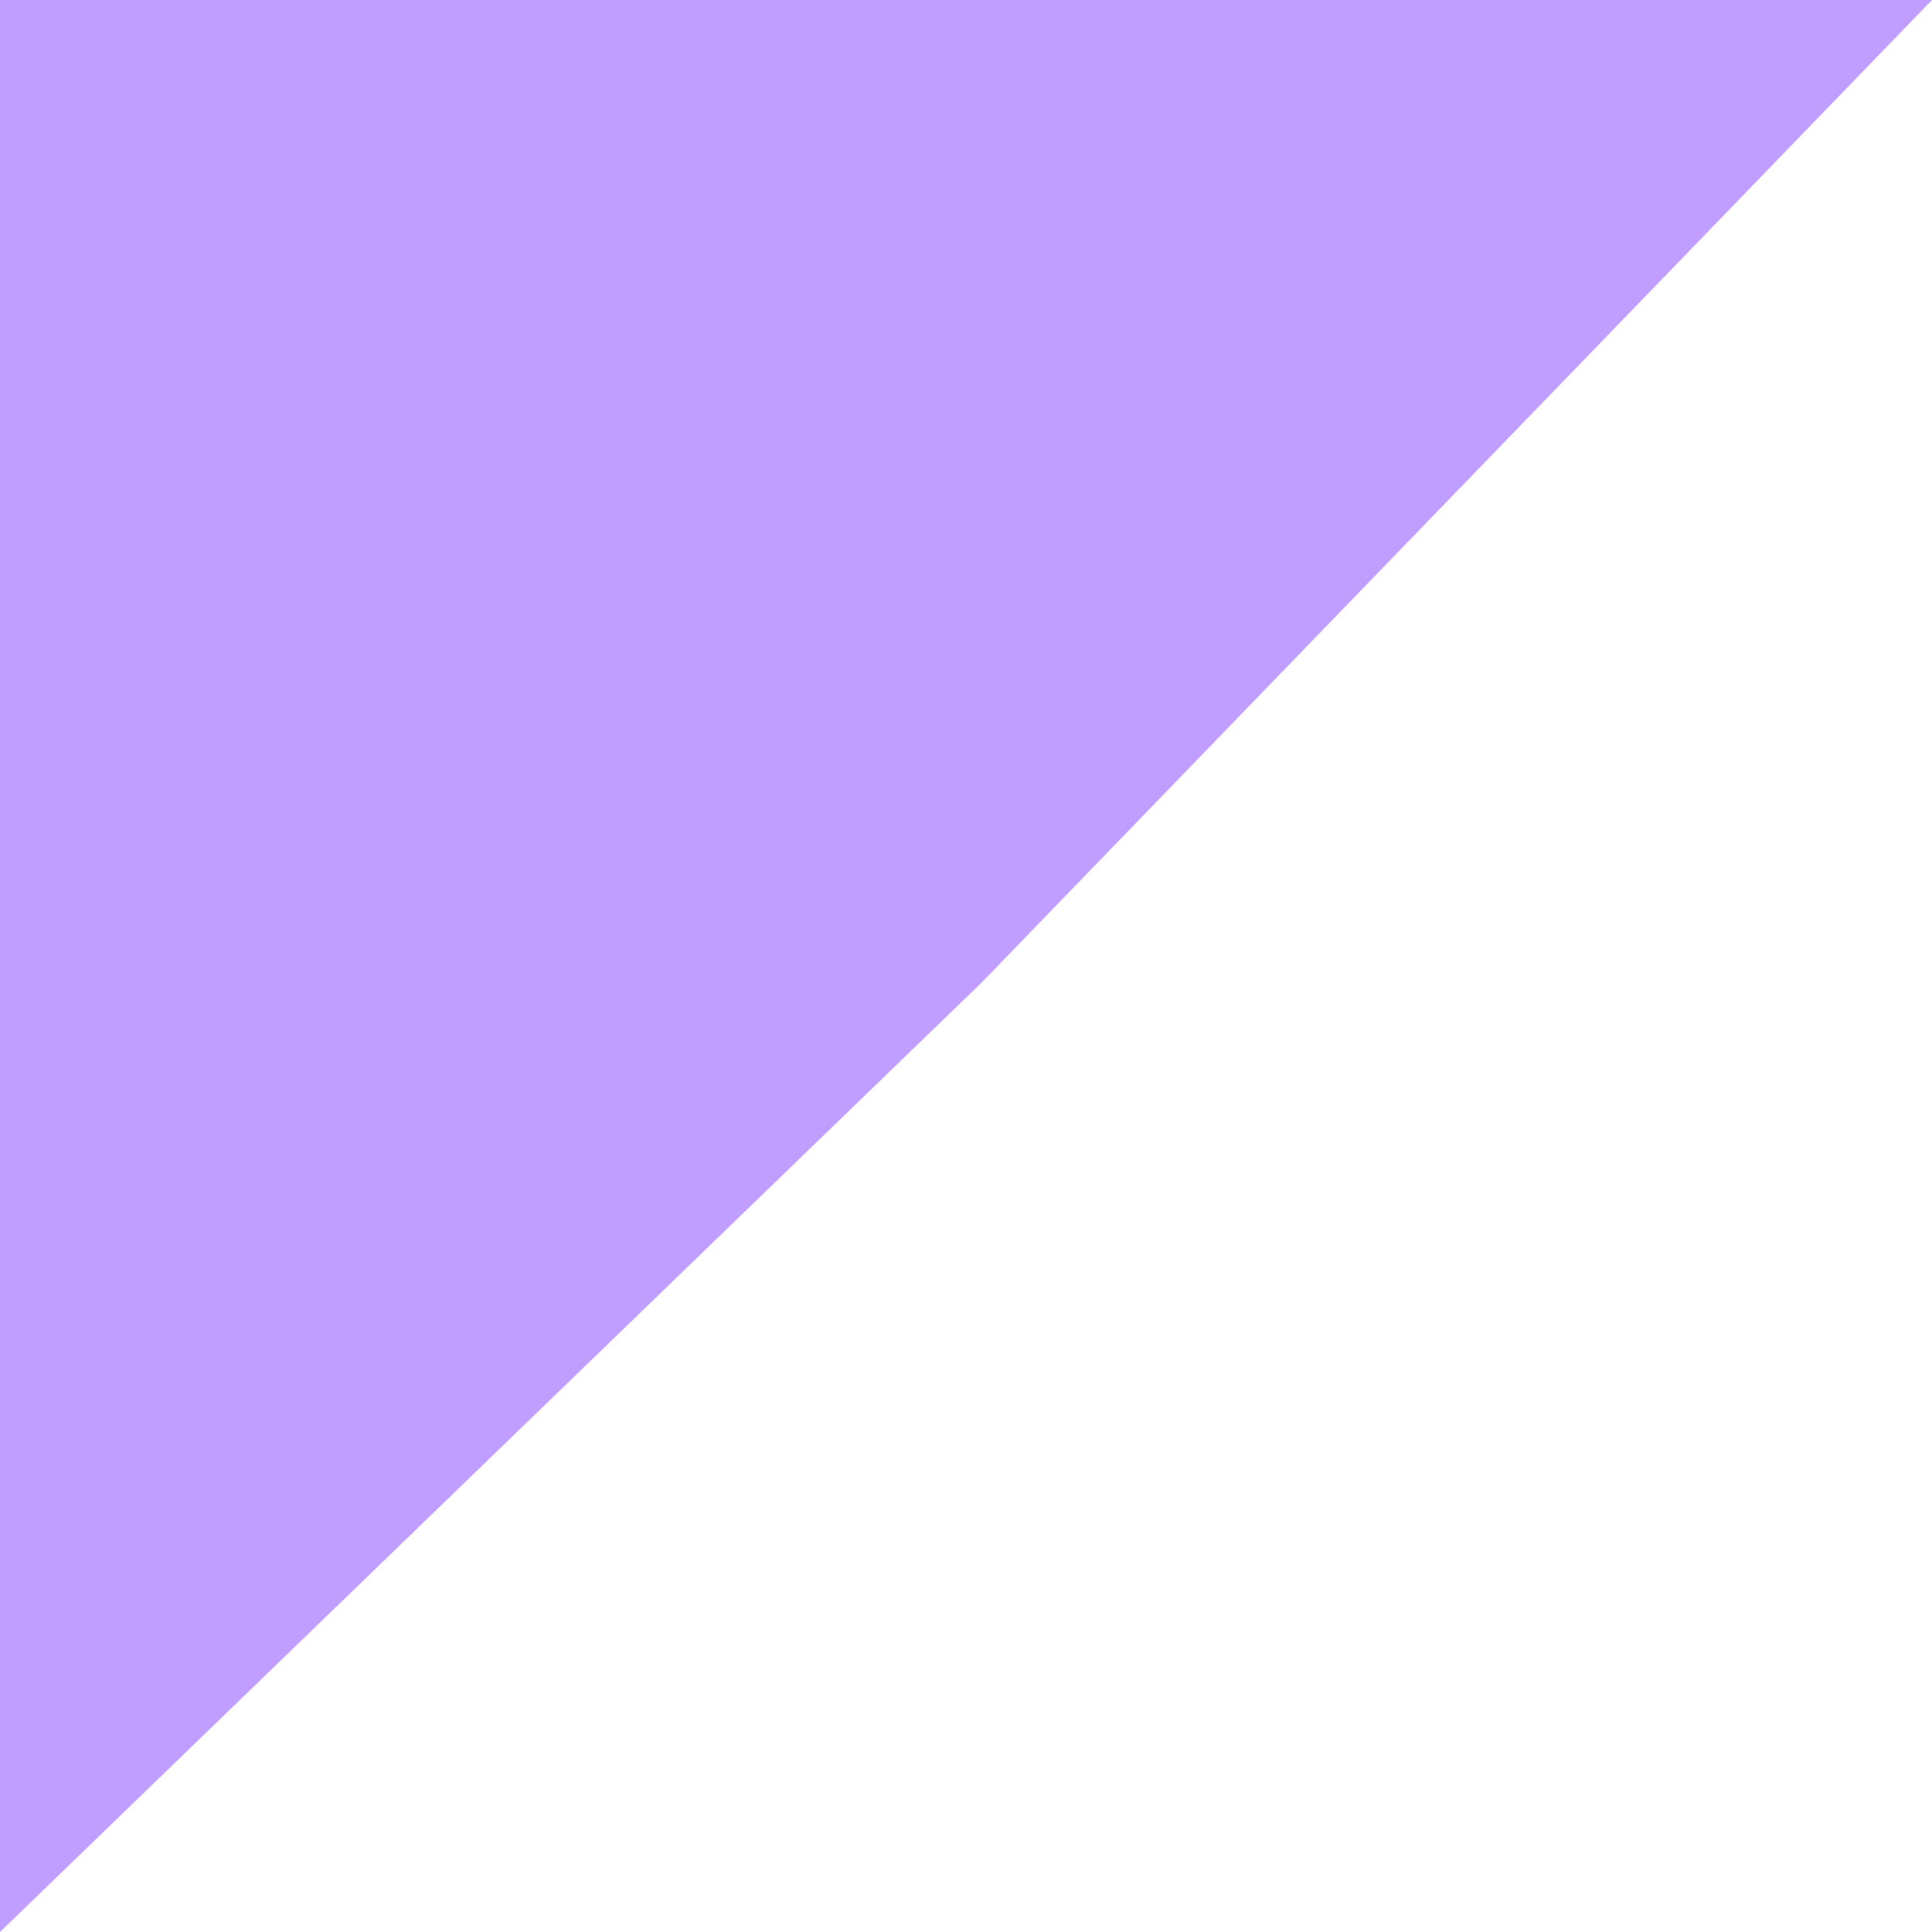 <svg width="60" height="60" viewBox="0 0 60 60" fill="none" xmlns="http://www.w3.org/2000/svg">
<rect width="60" height="60" fill="white"/>
<path d="M0 0H60L30.5 30.5L0 60V0Z" fill="#C09EFF"/>
</svg>

